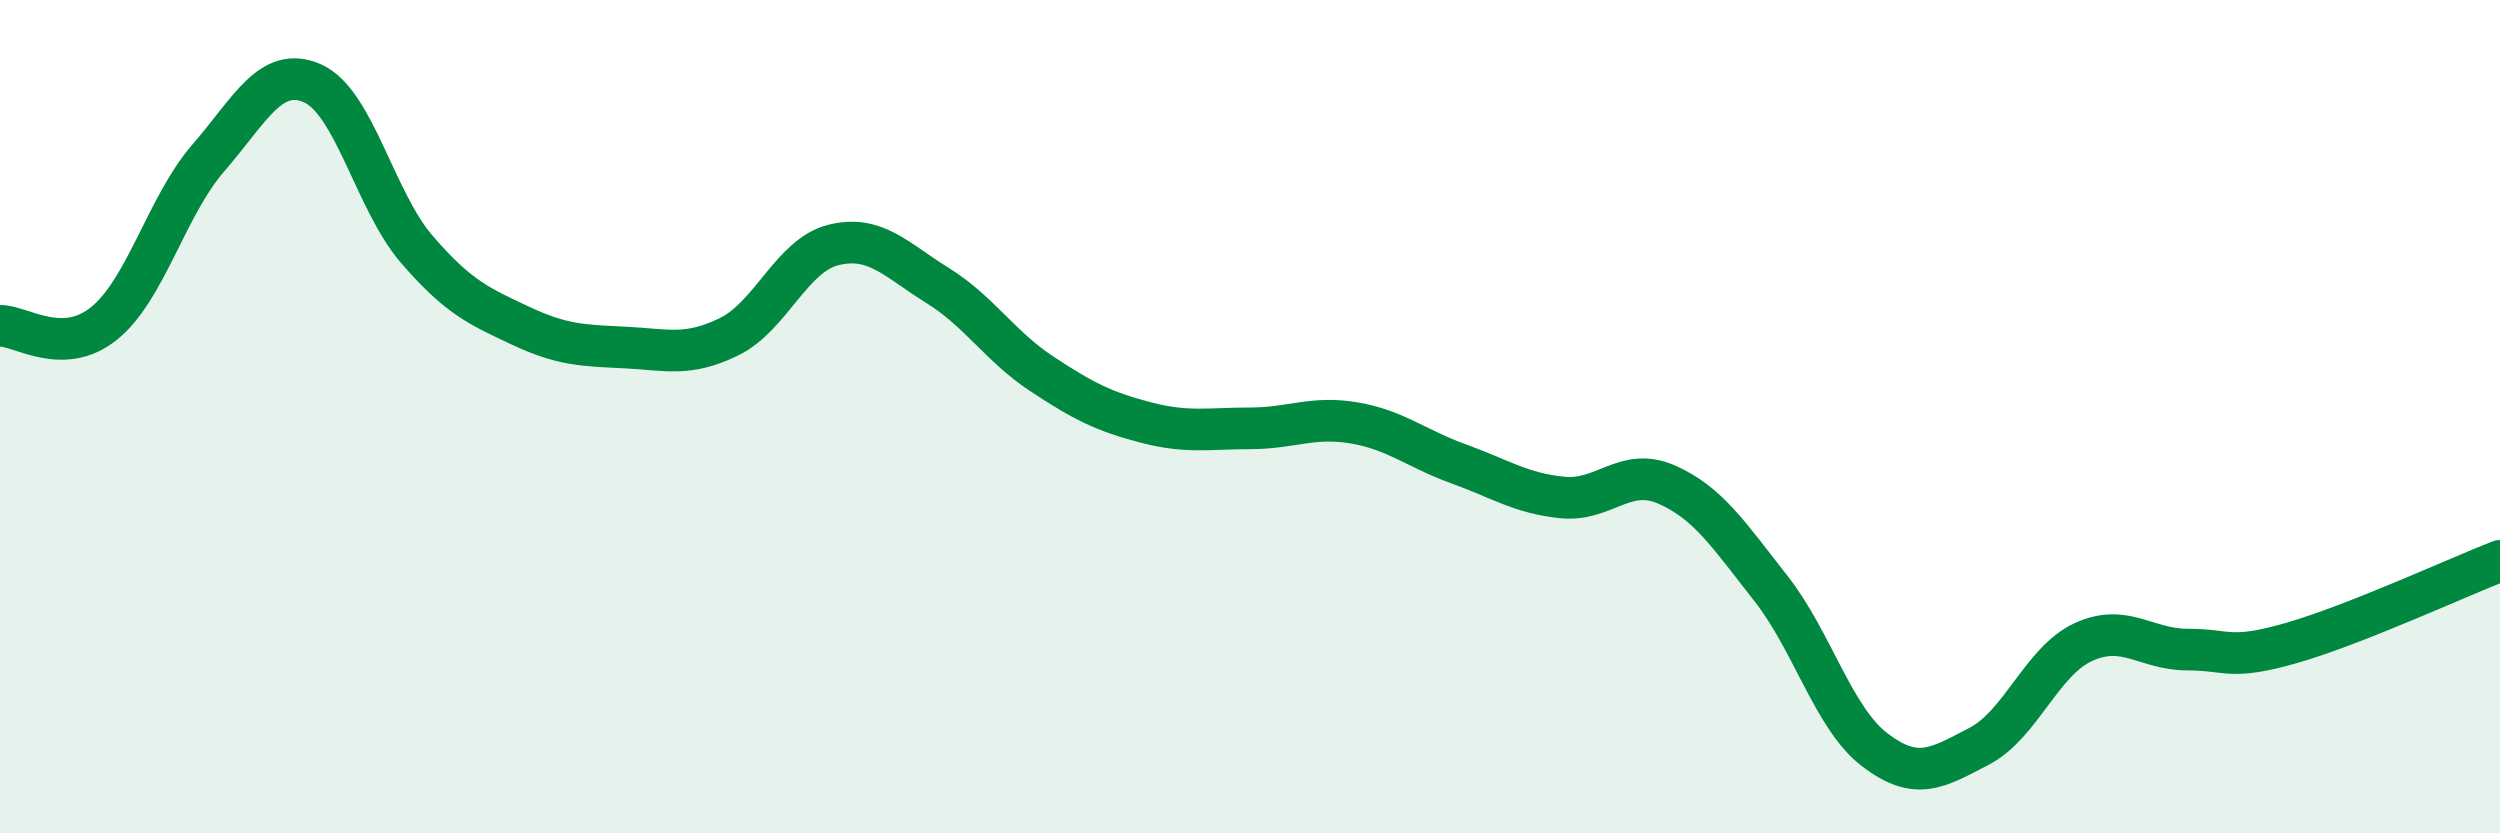 
    <svg width="60" height="20" viewBox="0 0 60 20" xmlns="http://www.w3.org/2000/svg">
      <path
        d="M 0,7.82 C 0.5,7.81 1.5,8.57 2.5,7.76 C 3.5,6.95 4,4.94 5,3.79 C 6,2.64 6.5,1.56 7.5,2 C 8.5,2.44 9,4.82 10,5.98 C 11,7.14 11.5,7.35 12.5,7.82 C 13.5,8.29 14,8.29 15,8.34 C 16,8.39 16.5,8.57 17.5,8.08 C 18.5,7.59 19,6.13 20,5.88 C 21,5.63 21.5,6.23 22.5,6.85 C 23.5,7.47 24,8.31 25,8.97 C 26,9.63 26.5,9.88 27.5,10.14 C 28.5,10.4 29,10.28 30,10.28 C 31,10.28 31.5,9.98 32.5,10.15 C 33.5,10.32 34,10.77 35,11.13 C 36,11.49 36.5,11.84 37.5,11.94 C 38.5,12.04 39,11.19 40,11.63 C 41,12.07 41.5,12.85 42.5,14.12 C 43.5,15.39 44,17.24 45,18 C 46,18.76 46.5,18.43 47.5,17.91 C 48.5,17.39 49,15.87 50,15.41 C 51,14.95 51.5,15.59 52.5,15.59 C 53.5,15.59 53.5,15.86 55,15.43 C 56.5,15 59,13.85 60,13.46L60 20L0 20Z"
        fill="#008740"
        opacity="0.1"
        stroke-linecap="round"
        stroke-linejoin="round"
      />
      <path
        d="M 0,7.82 C 0.5,7.81 1.5,8.57 2.5,7.76 C 3.5,6.95 4,4.94 5,3.79 C 6,2.64 6.5,1.56 7.5,2 C 8.5,2.44 9,4.82 10,5.98 C 11,7.14 11.5,7.35 12.5,7.82 C 13.5,8.29 14,8.29 15,8.34 C 16,8.39 16.5,8.57 17.5,8.08 C 18.5,7.59 19,6.13 20,5.88 C 21,5.63 21.5,6.23 22.5,6.85 C 23.5,7.47 24,8.31 25,8.97 C 26,9.63 26.5,9.88 27.5,10.14 C 28.5,10.4 29,10.28 30,10.28 C 31,10.28 31.5,9.98 32.5,10.15 C 33.5,10.32 34,10.77 35,11.13 C 36,11.49 36.5,11.84 37.5,11.94 C 38.5,12.04 39,11.19 40,11.63 C 41,12.07 41.5,12.85 42.5,14.12 C 43.5,15.39 44,17.24 45,18 C 46,18.76 46.5,18.43 47.5,17.91 C 48.5,17.39 49,15.87 50,15.41 C 51,14.95 51.5,15.59 52.5,15.59 C 53.5,15.59 53.5,15.86 55,15.43 C 56.5,15 59,13.85 60,13.46"
        stroke="#008740"
        stroke-width="1"
        fill="none"
        stroke-linecap="round"
        stroke-linejoin="round"
      />
    </svg>
  